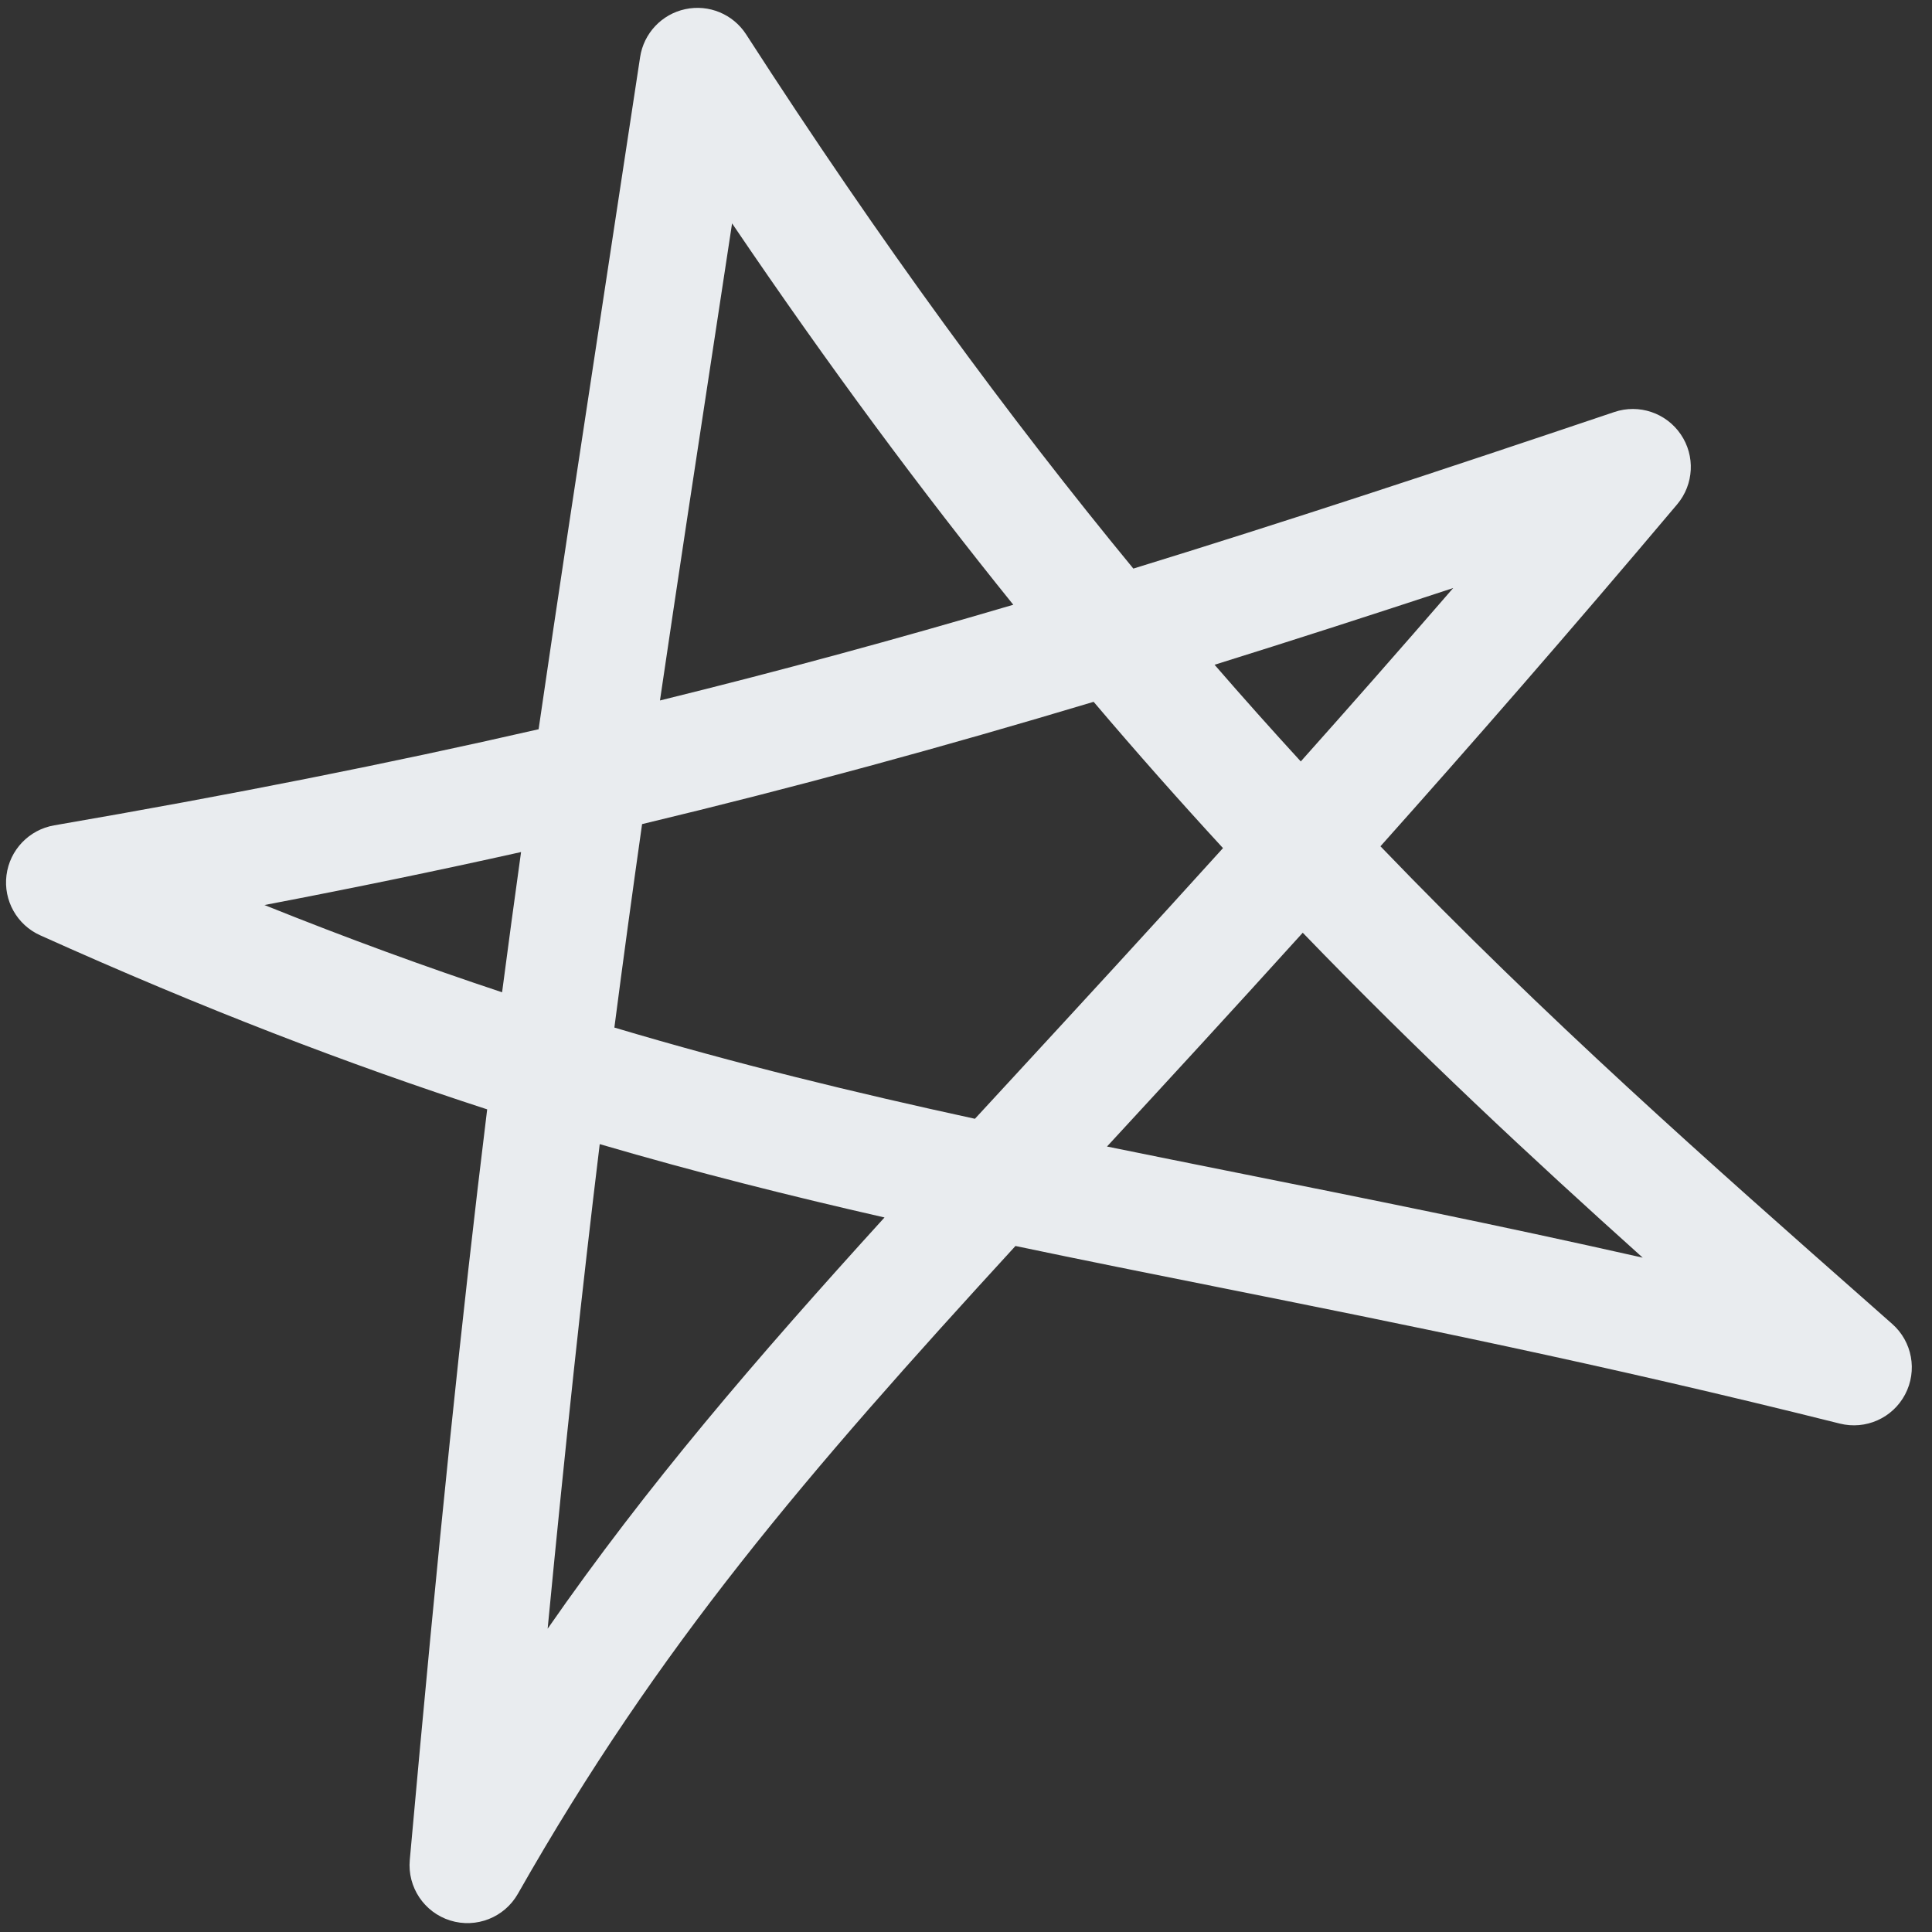 <?xml version="1.0" encoding="UTF-8"?> <svg xmlns="http://www.w3.org/2000/svg" width="50" height="50" viewBox="0 0 50 50" fill="none"><rect x="0" y="0" width="50" height="50" fill="#333333" stroke="none"/><path fill-rule="evenodd" clip-rule="evenodd" d="M17.735 0.237C18.345 0.106 18.972 0.366 19.31 0.89C22.814 6.323 26.134 10.83 29.331 14.715C33.218 13.519 37.263 12.185 41.779 10.663C42.416 10.448 43.119 10.684 43.498 11.241C43.877 11.797 43.839 12.537 43.405 13.052C40.59 16.391 38.045 19.304 35.726 21.902C40.037 26.383 44.202 30.057 48.437 33.792C48.614 33.949 48.792 34.106 48.97 34.263C49.489 34.72 49.627 35.473 49.305 36.086C48.983 36.698 48.285 37.011 47.613 36.842C41.437 35.296 36.3 34.268 31.546 33.316C29.748 32.957 28.004 32.608 26.28 32.246C20.845 38.175 17.059 42.575 13.403 49.011C13.054 49.625 12.325 49.912 11.651 49.702C10.977 49.491 10.541 48.839 10.605 48.136C11.346 39.895 11.949 34.071 12.608 28.71C9.043 27.552 5.269 26.11 1.041 24.206C0.439 23.936 0.085 23.304 0.168 22.65C0.251 21.996 0.752 21.472 1.402 21.36C5.997 20.569 10.086 19.754 13.939 18.873C14.433 15.474 14.995 11.793 15.668 7.378C15.947 5.548 16.246 3.592 16.566 1.478C16.66 0.862 17.125 0.367 17.735 0.237ZM13.485 22.051C11.36 22.525 9.16 22.98 6.844 23.422C8.996 24.288 11.031 25.029 12.994 25.68C13.152 24.473 13.315 23.271 13.485 22.051ZM15.9 26.593C16.127 24.845 16.363 23.115 16.617 21.328C20.615 20.37 24.409 19.331 28.303 18.163C29.431 19.492 30.547 20.75 31.651 21.949C29.715 24.09 27.947 26.008 26.31 27.784C25.944 28.181 25.584 28.57 25.231 28.954C22.109 28.275 19.068 27.537 15.9 26.593ZM15.521 29.61C15.07 33.315 14.642 37.279 14.173 42.151C16.745 38.446 19.534 35.201 22.891 31.508C20.455 30.953 18.028 30.344 15.521 29.61ZM28.649 29.672C29.762 29.899 30.895 30.126 32.056 30.359C35.275 31.003 38.708 31.69 42.513 32.548C39.625 29.955 36.706 27.237 33.715 24.139C31.886 26.161 30.204 27.986 28.649 29.672ZM33.664 19.706C34.912 18.308 36.224 16.817 37.609 15.218C35.479 15.92 33.433 16.58 31.433 17.204C32.182 18.068 32.926 18.901 33.664 19.706ZM26.224 15.651C23.179 16.548 20.182 17.365 17.08 18.128C17.53 15.068 18.036 11.747 18.632 7.843C18.734 7.174 18.839 6.487 18.946 5.781C21.448 9.476 23.866 12.729 26.224 15.651Z" fill="#E9ECEF"></path></svg> 